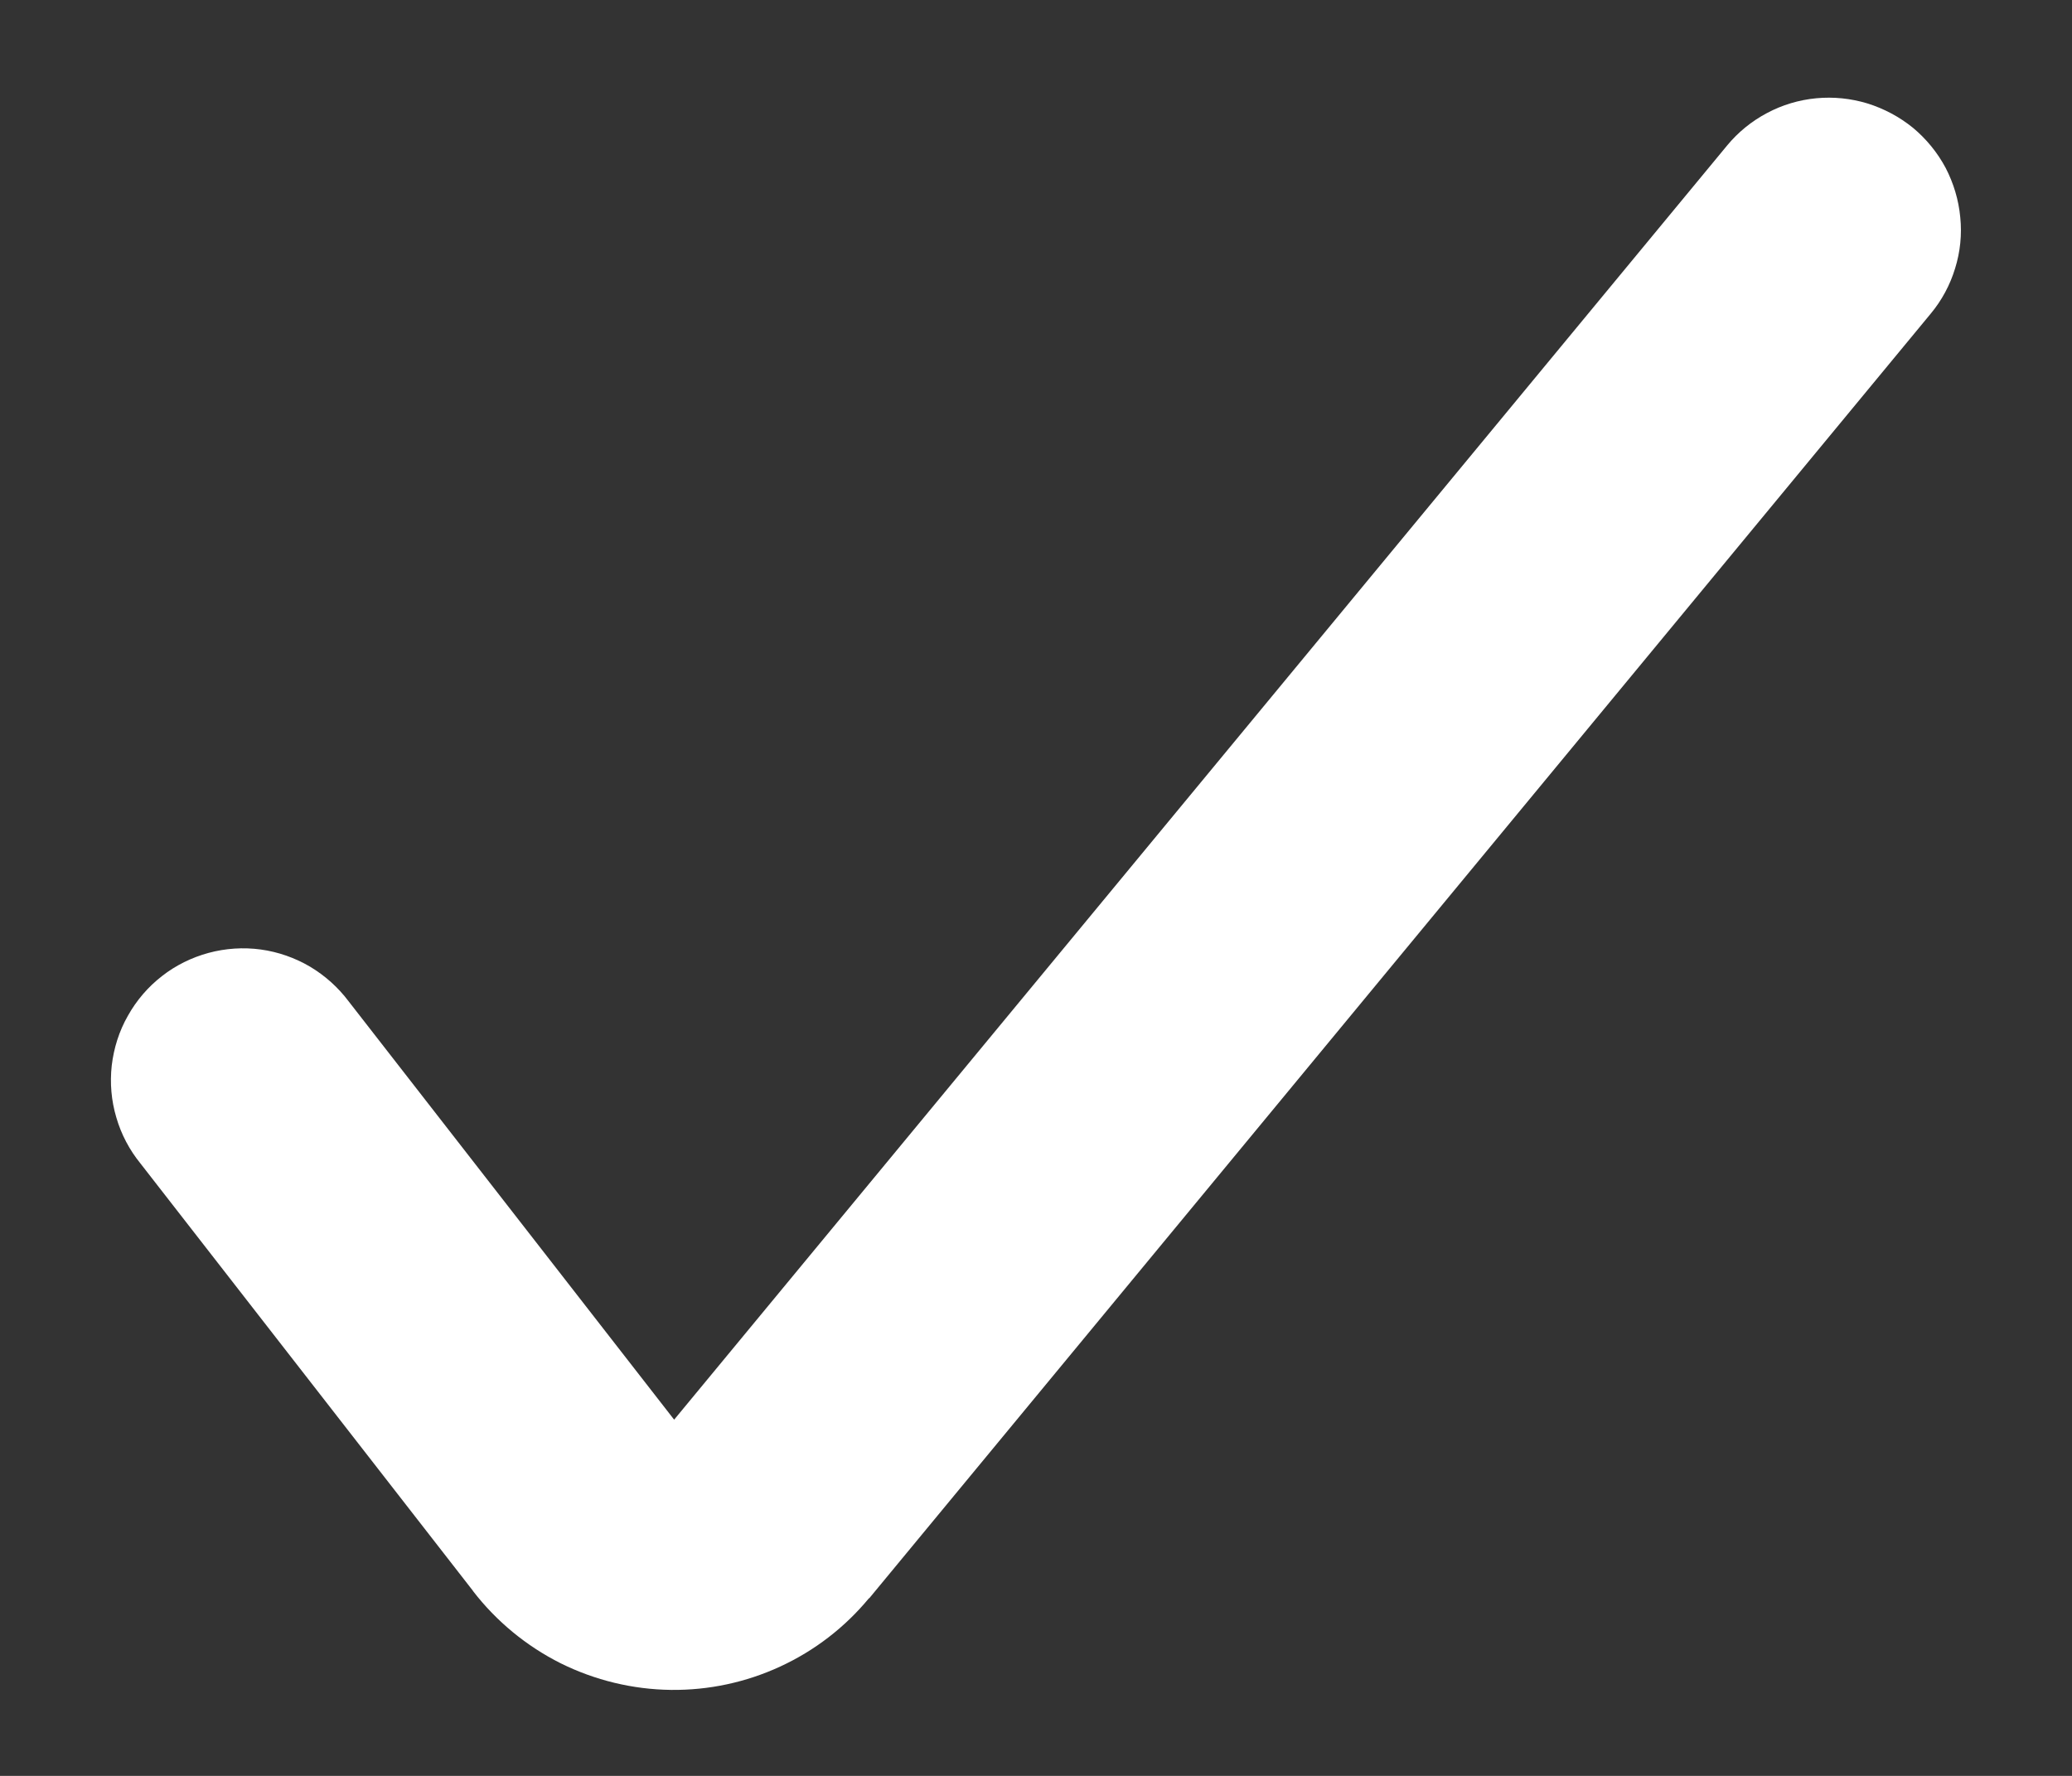 <?xml version="1.0" encoding="UTF-8"?> <svg xmlns="http://www.w3.org/2000/svg" width="14" height="12" viewBox="0 0 14 12" fill="none"><rect x="0" y="0" width="14" height="12" fill="#333333" stroke="none"/><path fill-rule="evenodd" clip-rule="evenodd" d="M12.926 0.864C13.016 0.939 13.091 1.031 13.146 1.134C13.2 1.238 13.234 1.351 13.245 1.468C13.257 1.584 13.245 1.702 13.21 1.814C13.176 1.926 13.12 2.03 13.045 2.12L5.874 10.799L5.871 10.8C5.708 10.997 5.504 11.154 5.272 11.261C5.041 11.368 4.788 11.422 4.534 11.419C4.275 11.416 4.02 11.354 3.788 11.239C3.557 11.123 3.354 10.956 3.196 10.751L3.196 10.75L0.95 7.863C0.875 7.771 0.819 7.665 0.786 7.551C0.752 7.437 0.742 7.318 0.755 7.2C0.769 7.082 0.805 6.967 0.864 6.864C0.922 6.76 1 6.669 1.094 6.596C1.187 6.523 1.295 6.47 1.409 6.439C1.524 6.408 1.644 6.4 1.762 6.416C1.879 6.432 1.993 6.472 2.095 6.532C2.197 6.593 2.286 6.673 2.357 6.768L4.555 9.593L11.669 0.984C11.743 0.894 11.835 0.819 11.939 0.764C12.042 0.709 12.155 0.675 12.272 0.664C12.389 0.653 12.506 0.665 12.618 0.699C12.73 0.734 12.835 0.79 12.926 0.864Z" fill="white"></path></svg> 
